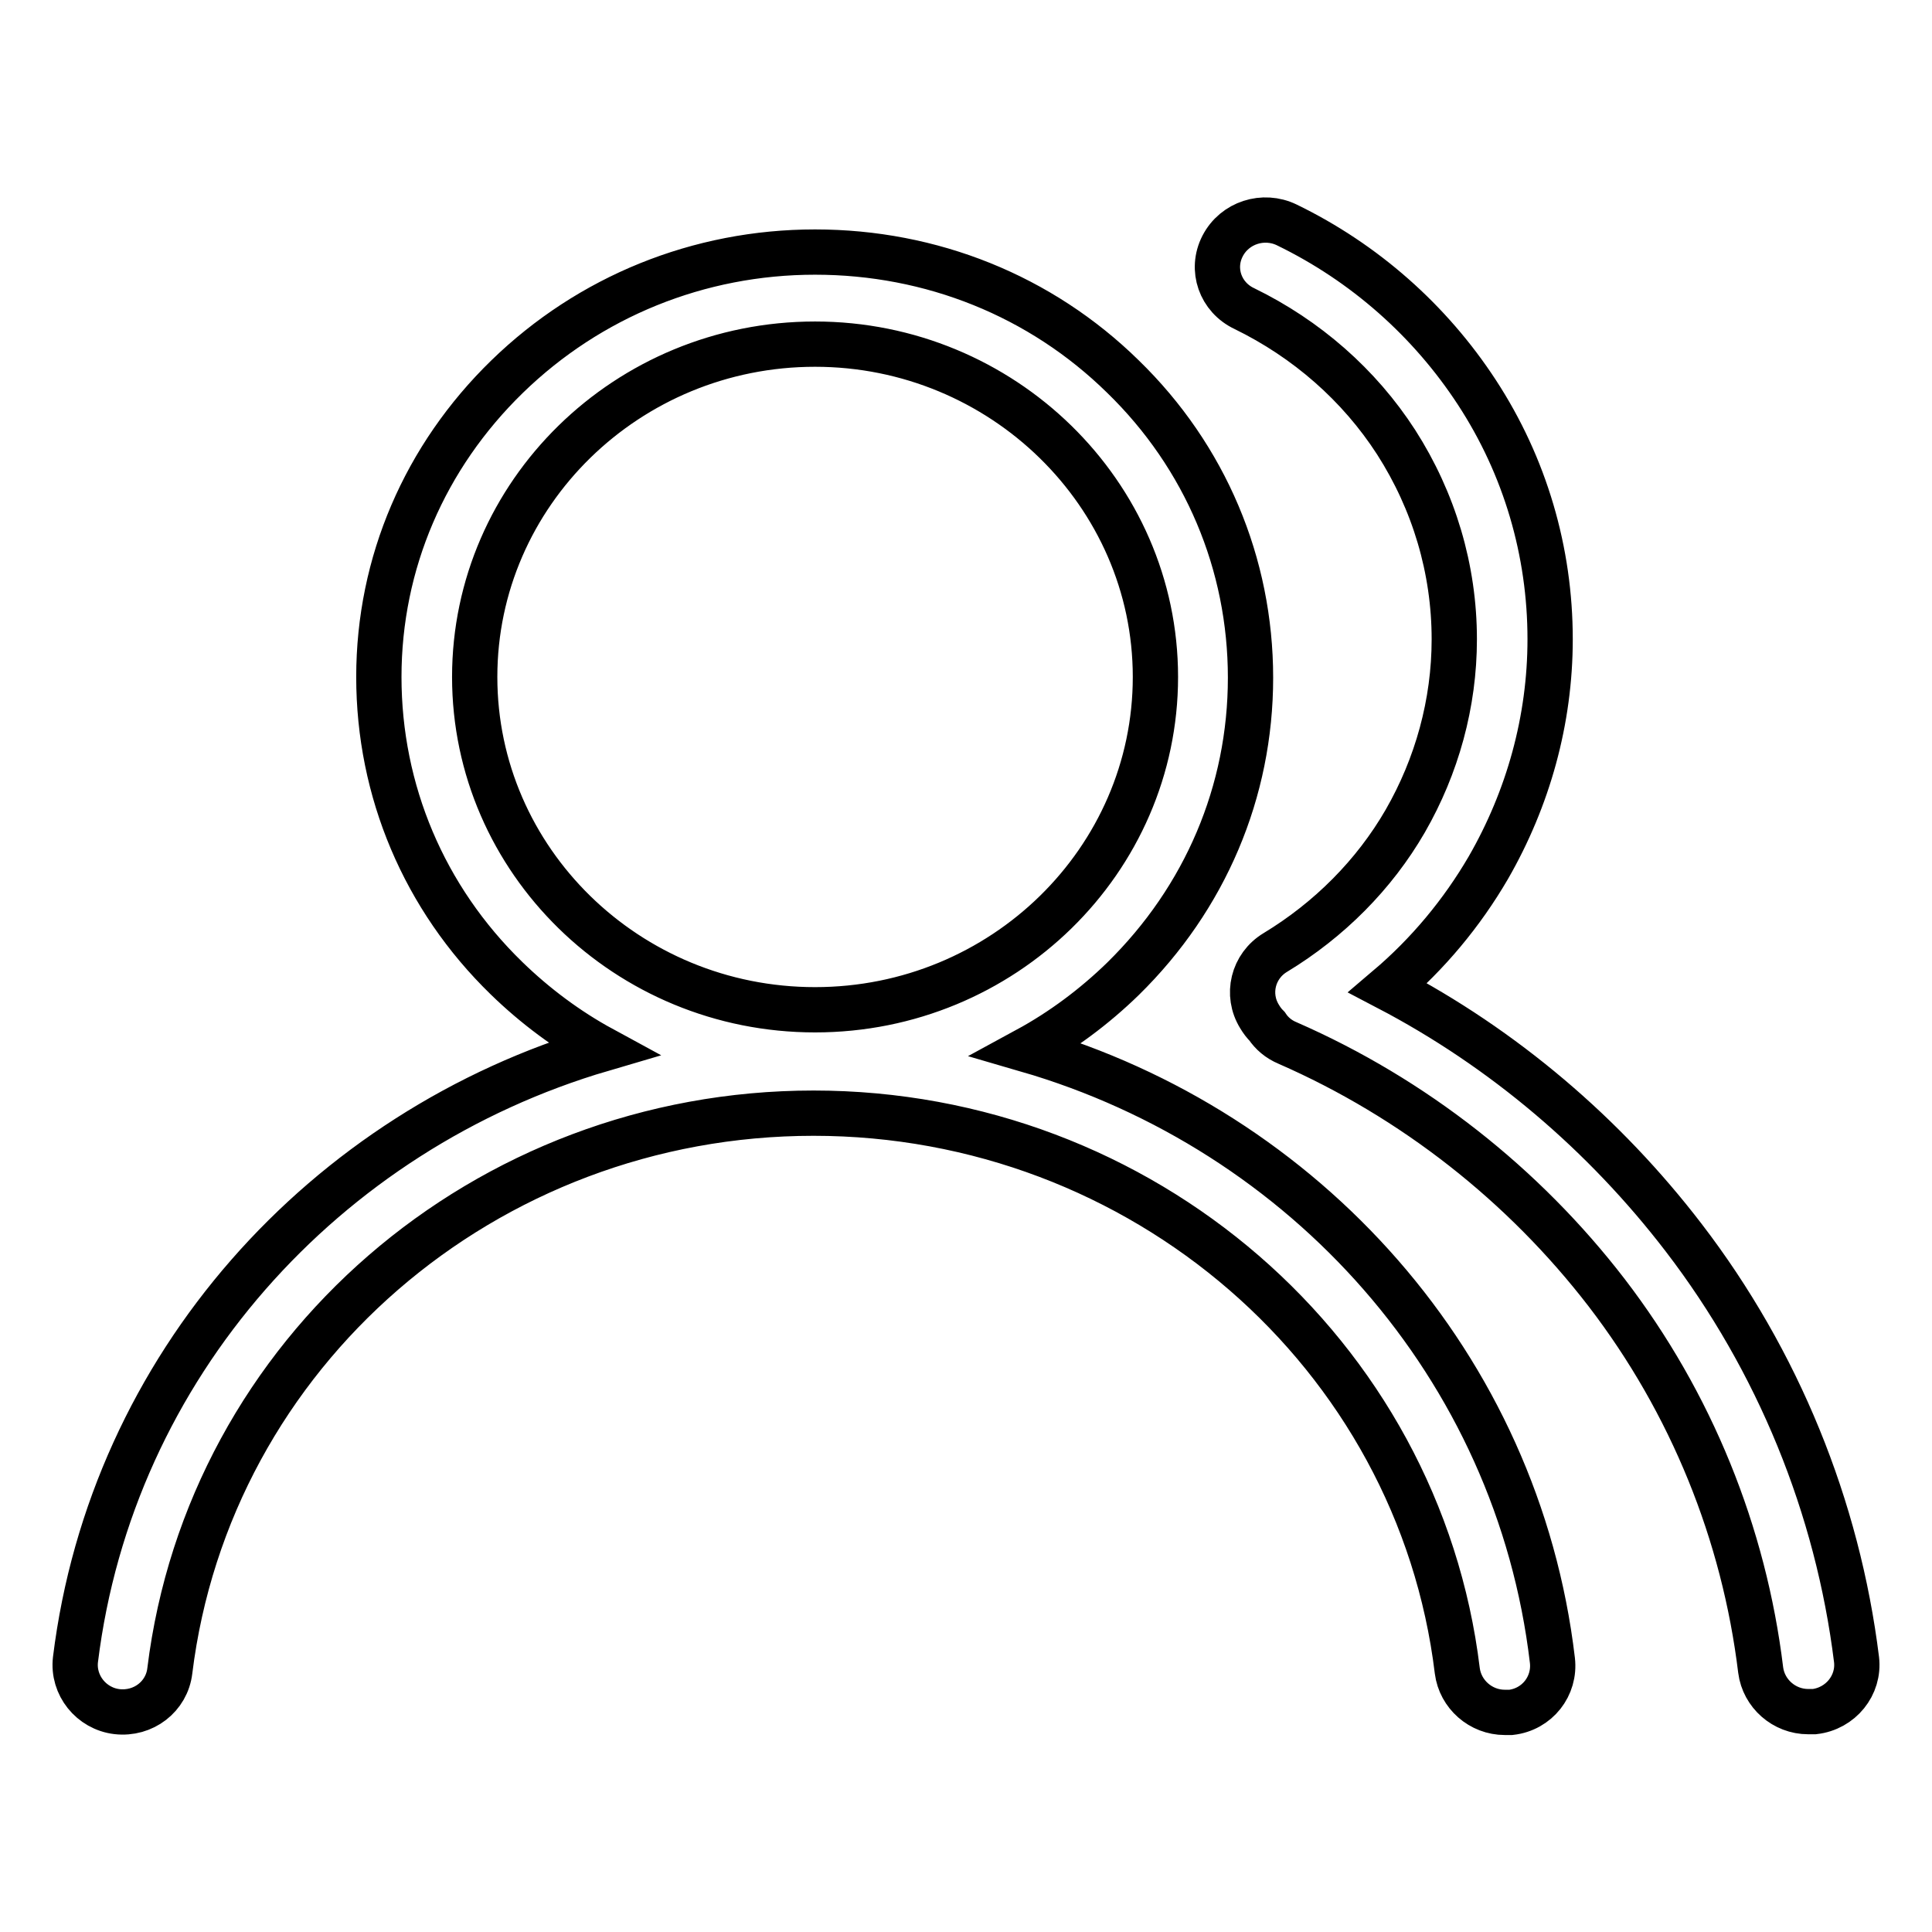 <?xml version="1.0" encoding="utf-8"?>
<!-- Svg Vector Icons : http://www.onlinewebfonts.com/icon -->
<!DOCTYPE svg PUBLIC "-//W3C//DTD SVG 1.1//EN" "http://www.w3.org/Graphics/SVG/1.1/DTD/svg11.dtd">
<svg version="1.1" xmlns="http://www.w3.org/2000/svg" xmlns:xlink="http://www.w3.org/1999/xlink" x="0px" y="0px" viewBox="0 0 256 256" enable-background="new 0 0 256 256" xml:space="preserve">
<g> <path stroke-width="6" fill-opacity="0" stroke="#000000"  d="M136.1,139.1c4.6-2.5,8.9-5.7,12.7-9.4c10.9-10.7,16.9-24.8,16.9-39.9s-6-29.3-16.9-39.9 c-10.9-10.7-25.4-16.5-40.8-16.5c-15.4,0-29.9,5.9-40.8,16.5S50.2,74.6,50.2,89.7c0,15.1,6,29.3,16.9,39.9 c3.8,3.7,8.1,6.9,12.7,9.4C43,149.8,14.8,181,10,219.9c-0.4,3.4,2.1,6.5,5.5,6.9c3.5,0.4,6.6-2,7-5.4c5.2-42.2,41.8-73.9,85.3-73.9 c43.5,0,80.2,31.8,85.3,73.9c0.4,3.1,3.1,5.5,6.3,5.5c0.3,0,0.5,0,0.8,0c3.5-0.4,5.9-3.5,5.5-6.9 C201.1,181,172.9,149.8,136.1,139.1L136.1,139.1z M62.9,89.7c0-24.3,20.2-44.1,45.1-44.1c24.8,0,45.1,19.8,45.1,44.1 c0,24.3-20.2,44.1-45.1,44.1C83.1,133.8,62.9,114,62.9,89.7L62.9,89.7z M246,219.9c-2.5-20.2-10.4-39.6-22.9-55.9 c-10.5-13.7-23.9-25.1-39.2-33.1c5.3-4.5,9.8-9.9,13.3-15.9c5.3-9.2,8.2-19.6,8.2-30.3c0-11.6-3.3-22.9-9.7-32.7 c-6.2-9.5-14.9-17.2-25.2-22.2c-3.1-1.5-6.9-0.3-8.5,2.8c-1.6,3.1-0.3,6.8,2.9,8.3c8.2,4,15.2,10.1,20.1,17.7 c5,7.8,7.7,16.8,7.7,26.1c0,8.5-2.3,16.8-6.5,24.1c-4.1,7.1-10.1,13.1-17.2,17.4c-3,1.8-3.9,5.6-2.1,8.5c0.3,0.5,0.6,0.9,1,1.3 c0.6,0.9,1.5,1.7,2.7,2.2c16.7,7.3,31.3,18.8,42.3,33.1c11.2,14.6,18.2,31.9,20.4,50c0.4,3.1,3.1,5.5,6.3,5.5c0.3,0,0.5,0,0.8,0 C243.9,226.4,246.4,223.3,246,219.9L246,219.9z"/></g>
</svg>